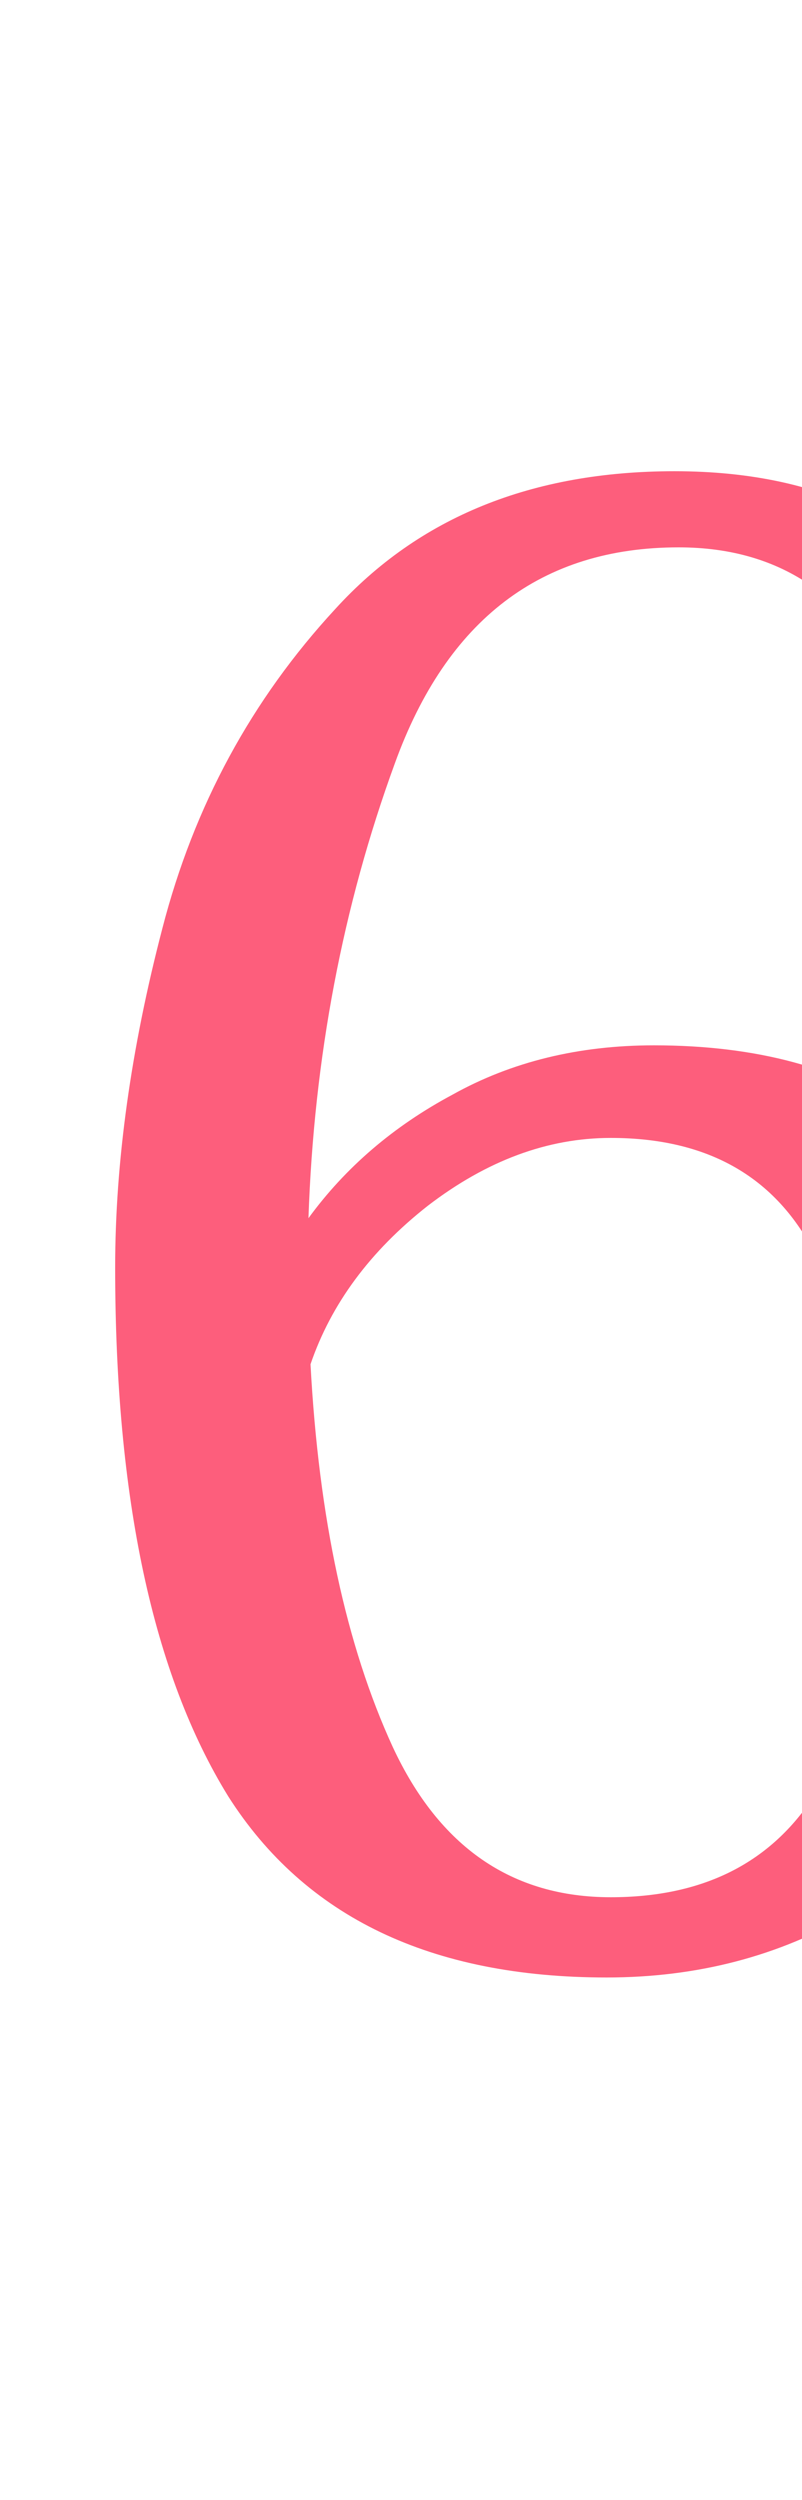 <?xml version="1.0" encoding="UTF-8"?> <svg xmlns="http://www.w3.org/2000/svg" width="78" height="243" viewBox="0 0 78 243" fill="none"> <g clip-path="url(#clip0_170:2)"> <path d="M65.6 45.8C73.067 45.8 79.467 47.2 84.8 50C90.133 52.667 94.133 56 96.8 60C99.6 63.867 101 67.6 101 71.2C101 74.133 100.267 76.6 98.8 78.6C97.333 80.467 95.2 81.467 92.4 81.6C89.333 81.733 87.067 80.933 85.6 79.2C84.133 77.333 83.4 75.333 83.4 73.2C83.4 70.4 84.2 67.6 85.8 64.8C85 62 82.733 59.4 79 57C75.4 54.467 71.067 53.2 66 53.2C52.667 53.2 43.467 60.2 38.4 74.2C33.333 88.067 30.533 102.8 30 118.4C33.6 113.467 38.267 109.467 44 106.4C49.733 103.2 56.267 101.6 63.6 101.6C73.6 101.6 81.733 103.8 88 108.2C94.4 112.6 98.933 118.2 101.6 125C104.4 131.8 105.8 138.933 105.8 146.4C105.8 154.667 103.733 162.333 99.6 169.4C95.6 176.333 90 181.867 82.8 186C75.733 190.133 67.8 192.2 59 192.2C41.933 192.2 29.667 186.333 22.2 174.6C14.867 162.733 11.2 145.6 11.2 123.2C11.2 112.933 12.733 101.933 15.8 90.2C18.867 78.333 24.467 68 32.6 59.2C40.733 50.267 51.733 45.8 65.6 45.8ZM59.4 110.6C53.267 110.6 47.333 112.8 41.6 117.2C36 121.6 32.2 126.733 30.2 132.6C31 147.533 33.667 159.933 38.2 169.8C42.733 179.533 49.8 184.4 59.4 184.4C68.2 184.4 74.733 181.2 79 174.8C83.4 168.4 85.6 160.4 85.6 150.8C85.6 140.533 83.667 131.267 79.8 123C76.067 114.733 69.267 110.6 59.4 110.6Z" fill="#FD5E7C"></path> </g> <defs> <clipPath id="clip0_170:2"> <rect width="78" height="243" fill="white"></rect> </clipPath> </defs> </svg> 